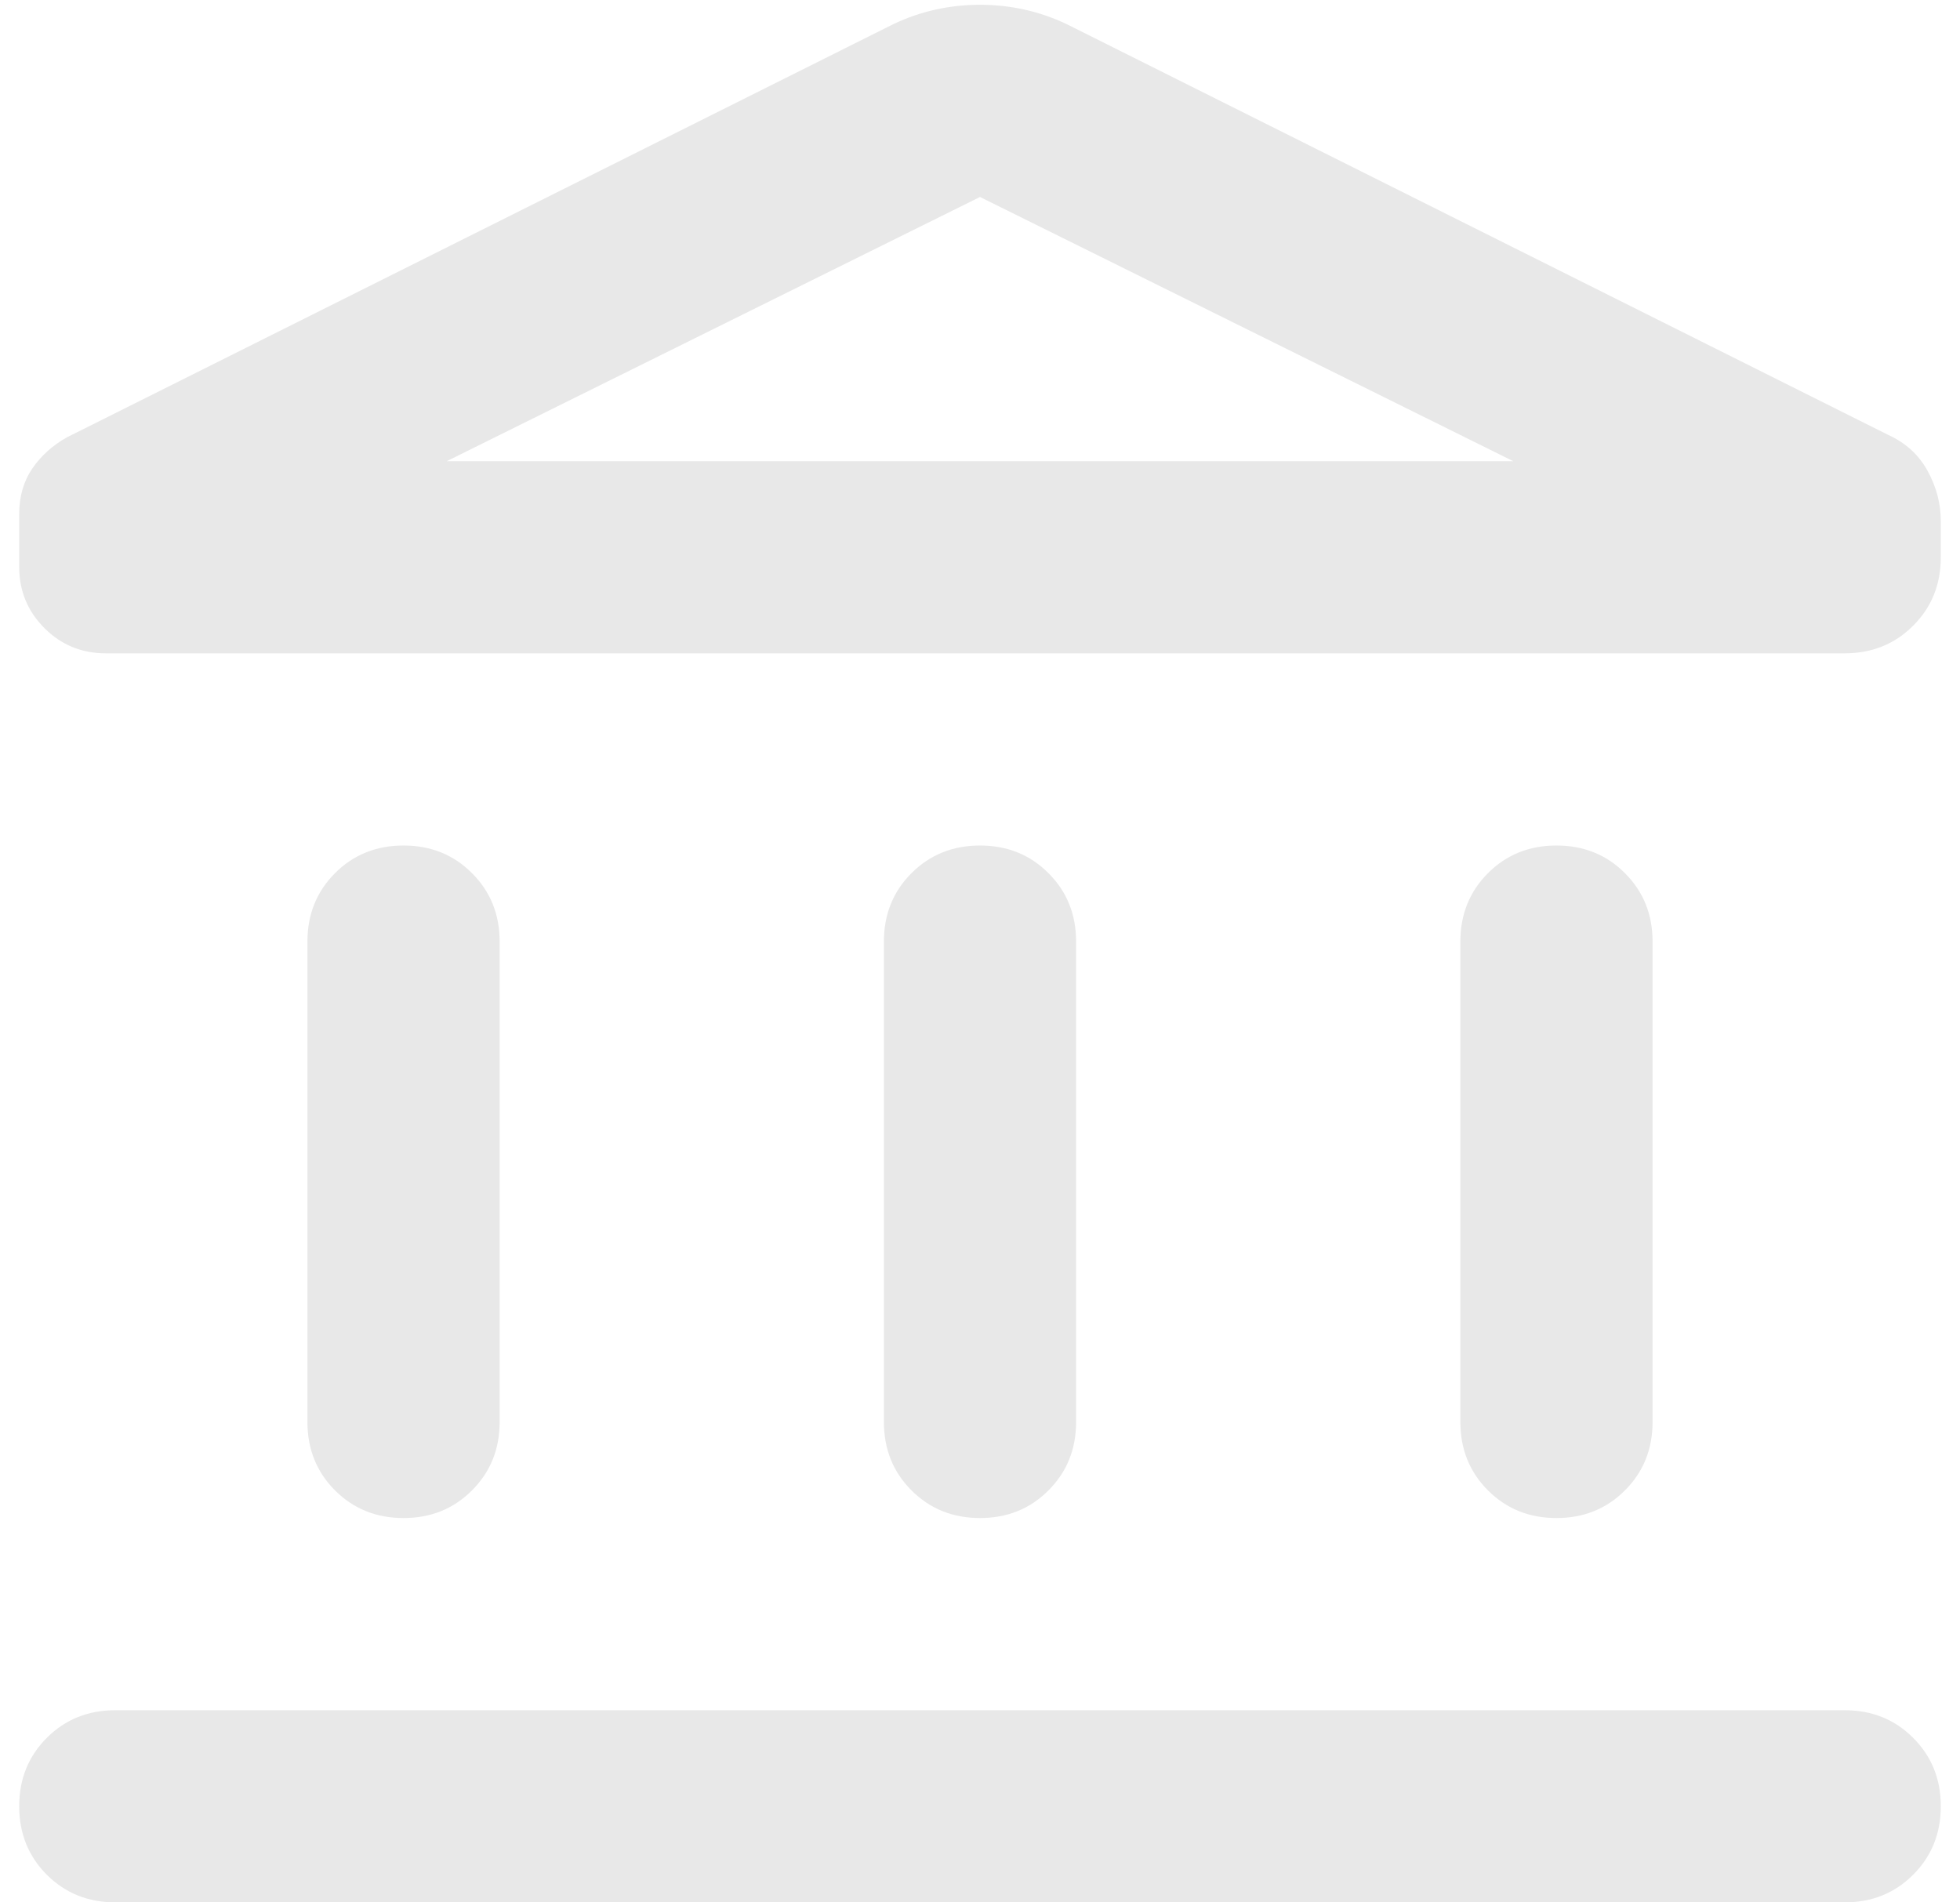 <svg width="34" height="33" viewBox="0 0 34 33" fill="none" xmlns="http://www.w3.org/2000/svg">
<path d="M5.333 24.667V16.333C5.333 15.861 5.493 15.465 5.812 15.146C6.132 14.826 6.528 14.667 7 14.667C7.472 14.667 7.868 14.826 8.187 15.146C8.507 15.465 8.667 15.861 8.667 16.333V24.667C8.667 25.139 8.507 25.535 8.187 25.854C7.868 26.174 7.472 26.333 7 26.333C6.528 26.333 6.132 26.174 5.812 25.854C5.493 25.535 5.333 25.139 5.333 24.667ZM15.333 24.667V16.333C15.333 15.861 15.493 15.465 15.812 15.146C16.132 14.826 16.528 14.667 17 14.667C17.472 14.667 17.868 14.826 18.187 15.146C18.507 15.465 18.667 15.861 18.667 16.333V24.667C18.667 25.139 18.507 25.535 18.187 25.854C17.868 26.174 17.472 26.333 17 26.333C16.528 26.333 16.132 26.174 15.812 25.854C15.493 25.535 15.333 25.139 15.333 24.667ZM2 33C1.528 33 1.132 32.84 0.812 32.521C0.493 32.201 0.333 31.805 0.333 31.333C0.333 30.861 0.493 30.465 0.812 30.146C1.132 29.826 1.528 29.667 2 29.667H32C32.472 29.667 32.868 29.826 33.187 30.146C33.507 30.465 33.667 30.861 33.667 31.333C33.667 31.805 33.507 32.201 33.187 32.521C32.868 32.84 32.472 33 32 33H2ZM25.333 24.667V16.333C25.333 15.861 25.493 15.465 25.812 15.146C26.132 14.826 26.528 14.667 27 14.667C27.472 14.667 27.868 14.826 28.187 15.146C28.507 15.465 28.667 15.861 28.667 16.333V24.667C28.667 25.139 28.507 25.535 28.187 25.854C27.868 26.174 27.472 26.333 27 26.333C26.528 26.333 26.132 26.174 25.812 25.854C25.493 25.535 25.333 25.139 25.333 24.667ZM32 11.333H1.833C1.417 11.333 1.062 11.187 0.771 10.896C0.479 10.604 0.333 10.25 0.333 9.833V8.917C0.333 8.611 0.41 8.347 0.562 8.125C0.715 7.903 0.917 7.722 1.167 7.583L15.5 0.417C15.972 0.194 16.472 0.083 17 0.083C17.528 0.083 18.028 0.194 18.5 0.417L32.75 7.542C33.056 7.68 33.285 7.889 33.437 8.167C33.59 8.444 33.667 8.736 33.667 9.042V9.667C33.667 10.139 33.507 10.535 33.187 10.854C32.868 11.174 32.472 11.333 32 11.333ZM7.75 8H26.25L17 3.417L7.75 8Z" fill="#E8E8E8"/>
</svg>
